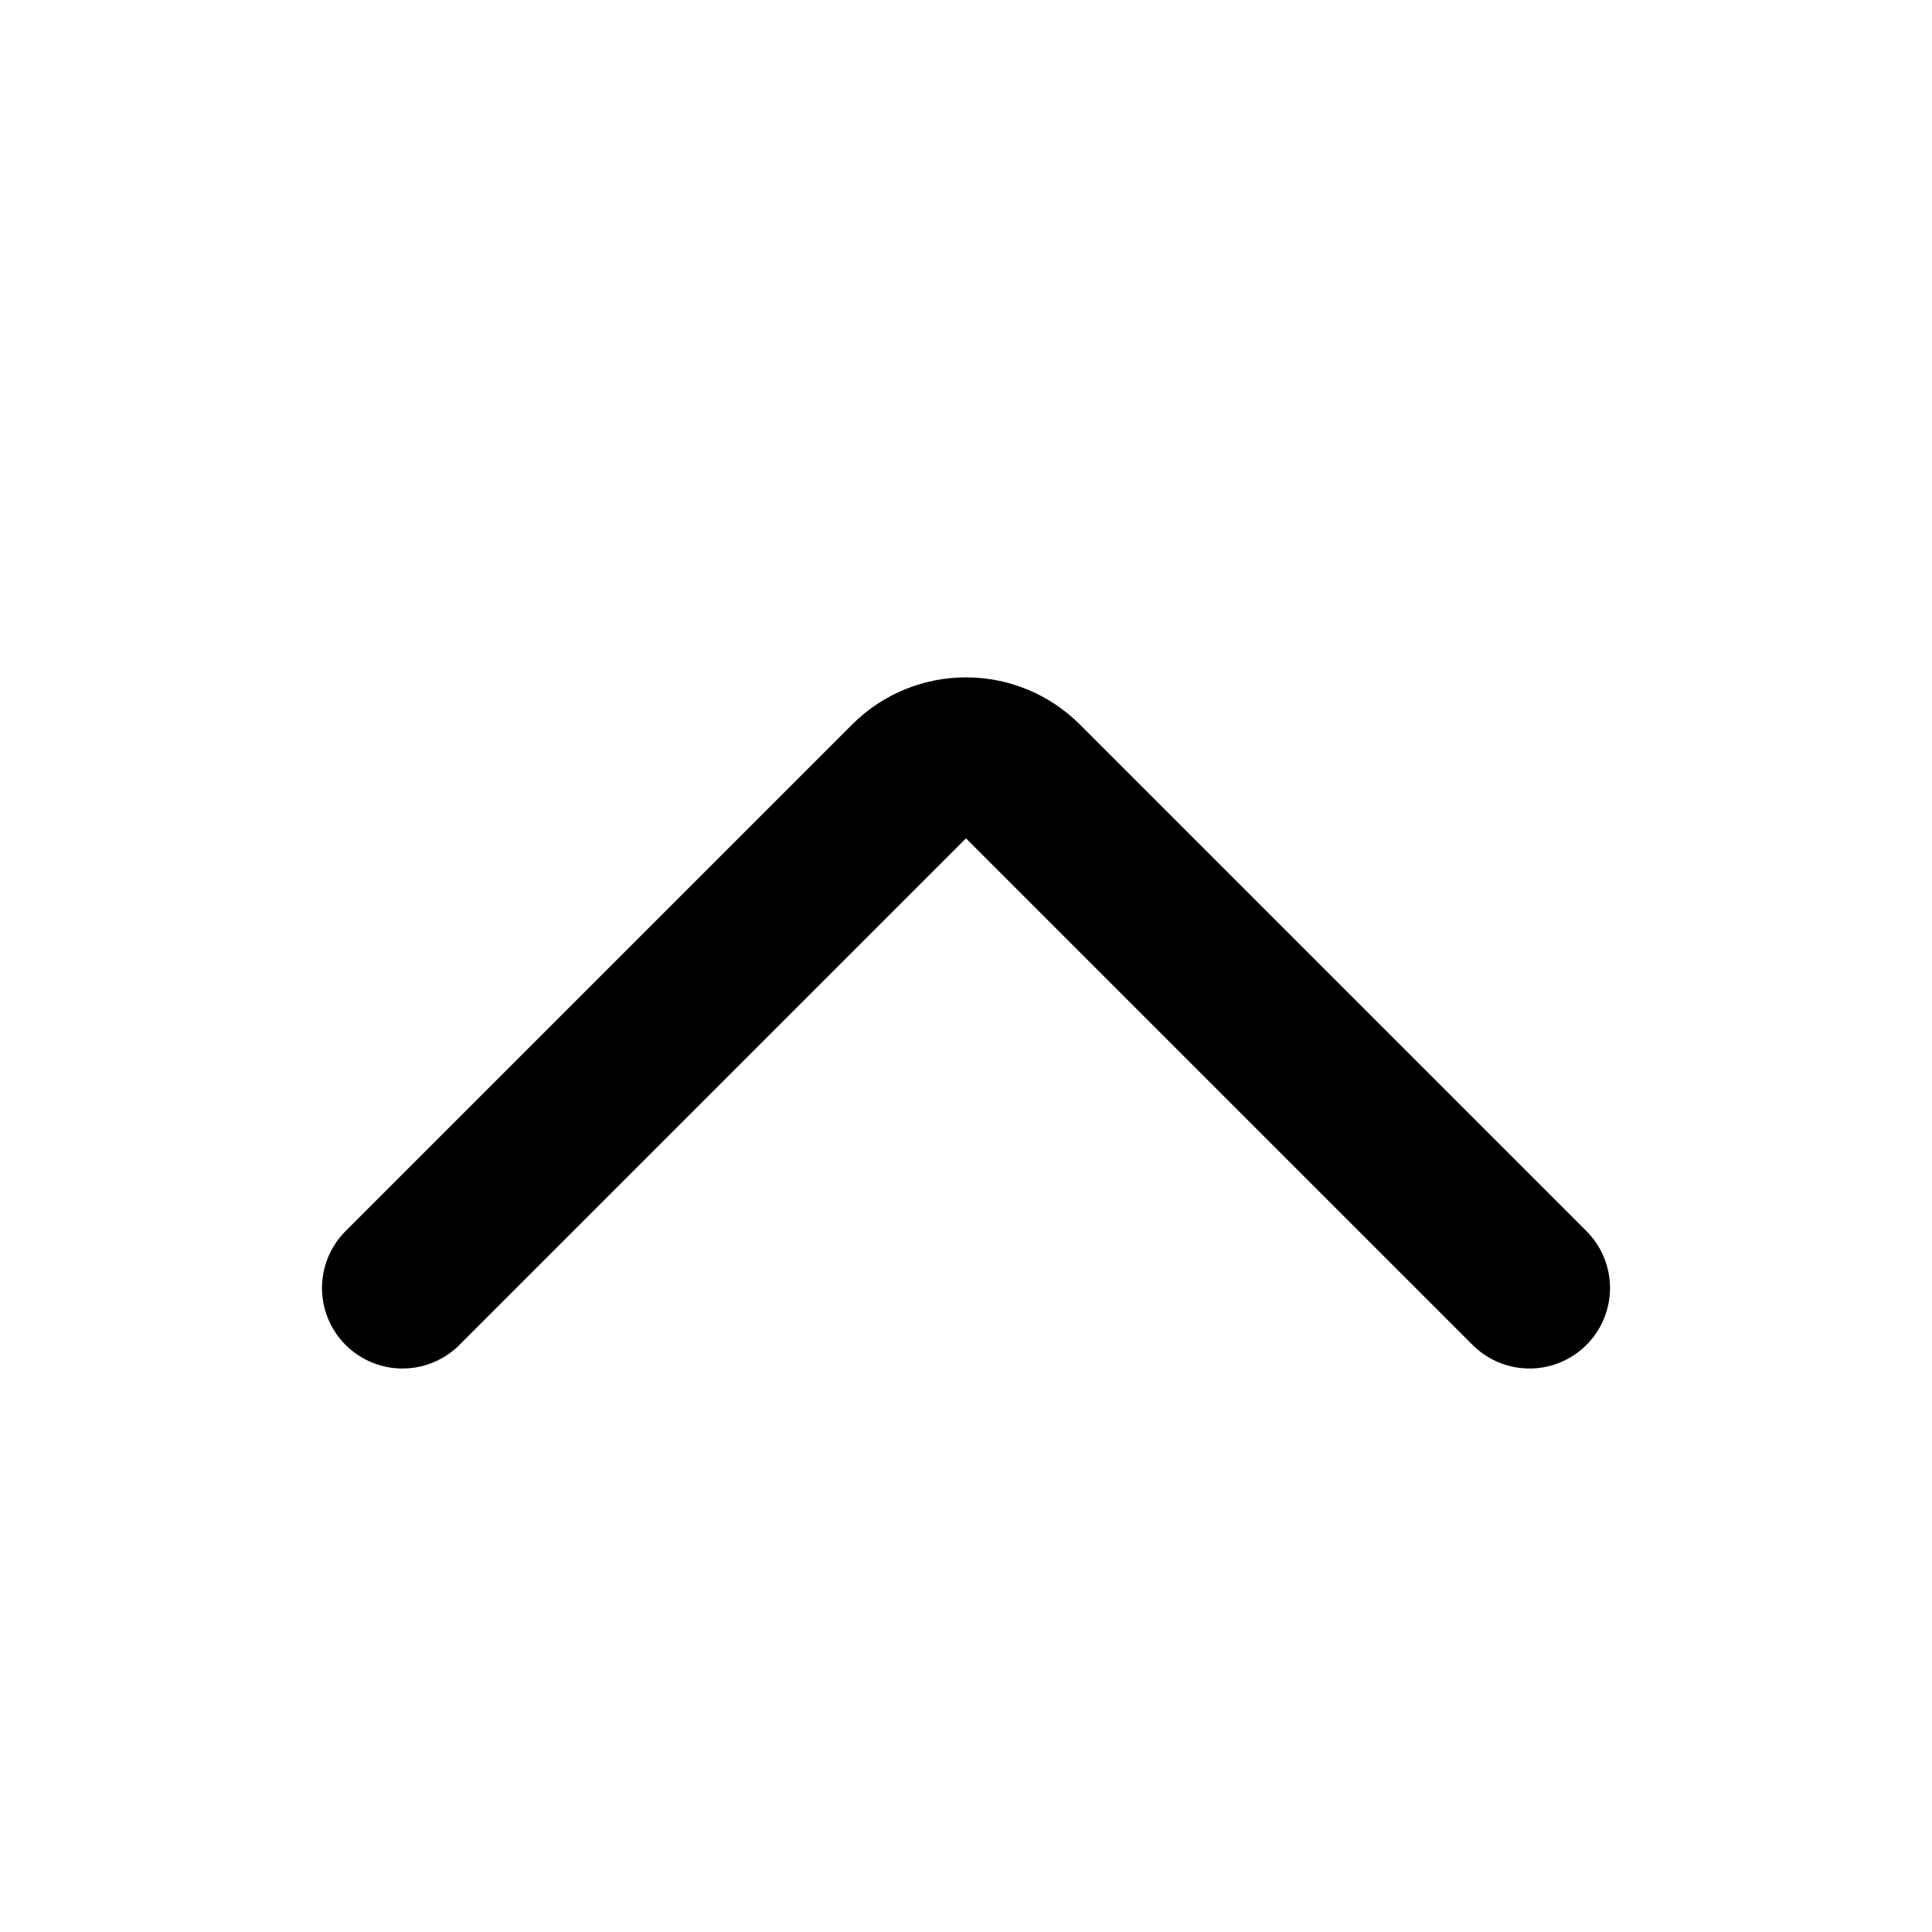 <svg width="24" height="24" viewBox="0 0 24 24" fill="none" xmlns="http://www.w3.org/2000/svg">
<path d="M19 16L12.707 9.707C12.317 9.317 11.683 9.317 11.293 9.707L5 16" stroke="black" stroke-width="2" stroke-linecap="round"/>
</svg>

